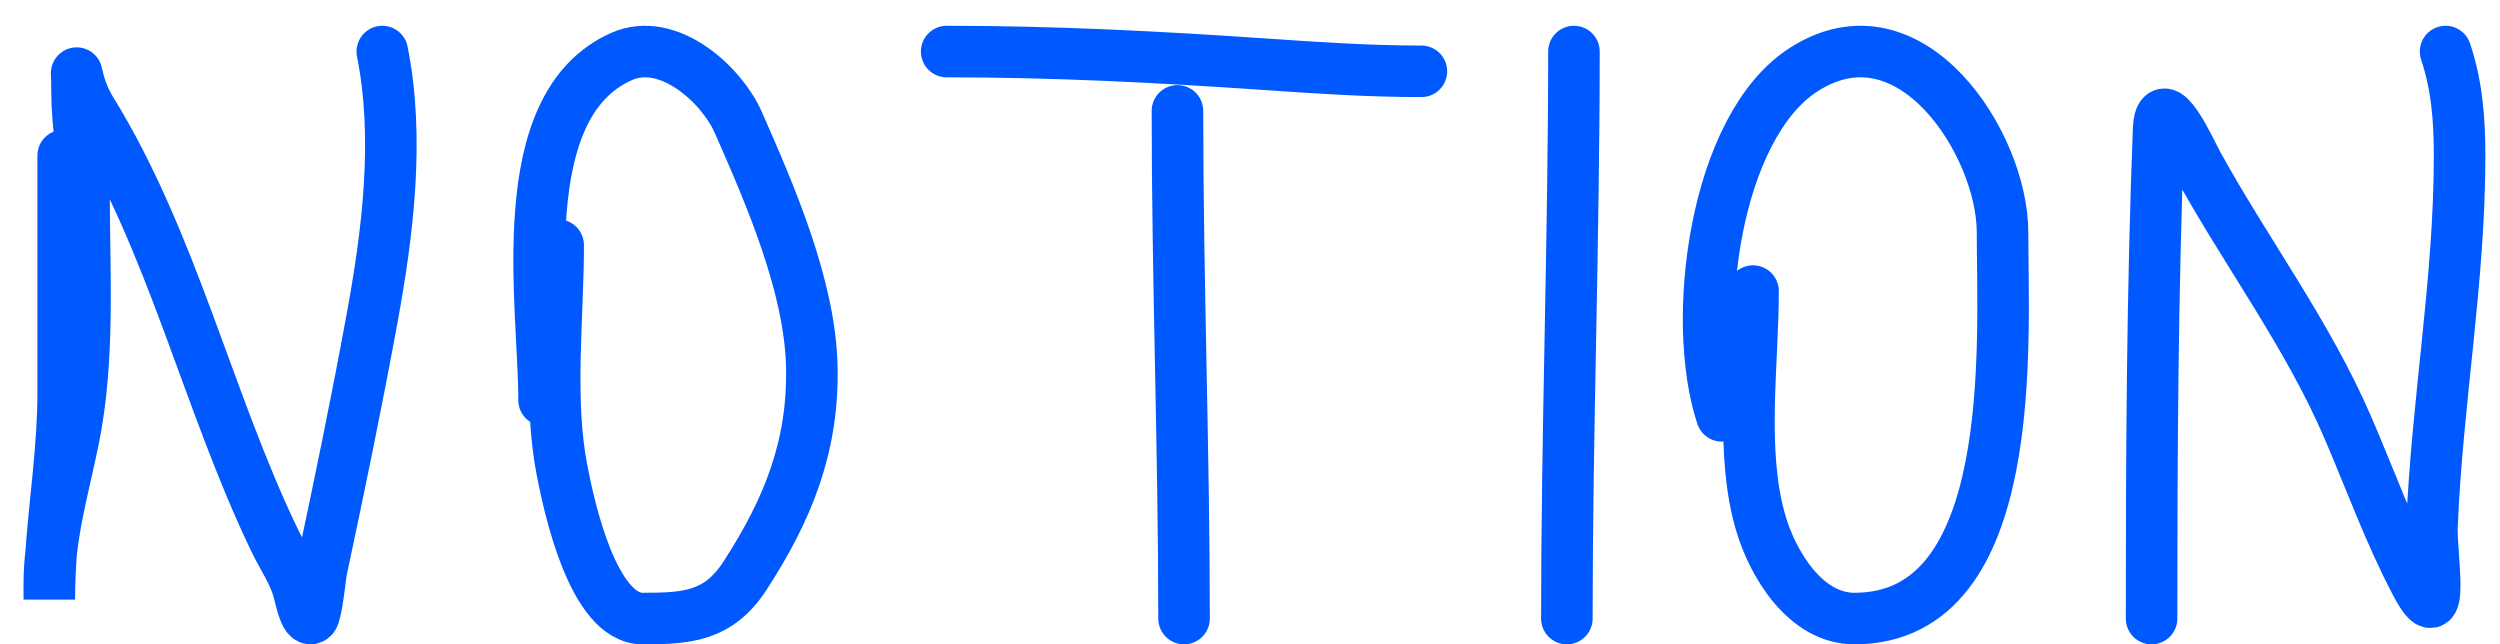 <?xml version="1.0" encoding="UTF-8"?> <svg xmlns="http://www.w3.org/2000/svg" width="97" height="25" viewBox="0 0 97 25" fill="none"> <path d="M2.451 6.037V15.249C2.451 17.337 2.13 19.386 1.984 21.445M1.984 21.445C1.941 22.05 1.913 22.656 1.913 23.264V22.666C1.913 22.259 1.939 21.852 1.984 21.445ZM1.984 21.445C2.144 19.981 2.546 18.519 2.84 17.088C3.491 13.928 3.259 10.599 3.259 7.383C3.259 6.108 2.99 4.871 2.99 3.615C2.99 2.051 2.831 3.145 3.528 4.273C6.692 9.391 8.057 15.569 10.661 20.976C10.983 21.645 11.422 22.256 11.603 22.98C11.693 23.339 11.879 24.214 12.141 23.952C12.278 23.815 12.443 22.256 12.47 22.128C13.162 18.891 13.831 15.648 14.429 12.393C15.047 9.032 15.507 5.369 14.833 2M21.657 9.512C21.657 12.348 21.267 15.475 21.809 18.259C22.078 19.647 23.005 24 24.937 24C26.638 24 27.874 23.925 28.901 22.345C30.567 19.782 31.567 17.323 31.498 14.22C31.428 11.092 29.873 7.539 28.643 4.743C28.003 3.29 25.932 1.385 24.117 2.192C19.783 4.118 21.11 11.805 21.11 15.526M45.685 4.302C45.685 10.845 45.941 17.542 45.941 24M36.731 2C40.919 2 44.993 2.211 49.152 2.497C51.162 2.636 53.123 2.767 55.15 2.767M61.069 2C61.069 9.323 60.794 16.75 60.794 24M68.018 11.294C68.018 14.169 67.504 17.537 68.32 20.302C68.798 21.924 70.072 24 71.95 24C78.4 24 77.698 13.264 77.698 9.008C77.698 5.612 74.149 0.049 70.001 2.689C66.513 4.908 65.581 12.456 66.808 16.134M83.481 24C83.481 17.667 83.51 11.35 83.753 5.048C83.822 3.254 85.016 5.915 85.262 6.361C87.128 9.753 89.525 12.956 91.071 16.531C91.963 18.594 92.693 20.65 93.742 22.642C94.89 24.823 94.319 21.479 94.36 20.439C94.553 15.634 95.432 10.89 95.432 6.074C95.432 4.636 95.335 3.34 94.889 2" stroke="#0058FF" stroke-width="2" stroke-linecap="round"></path> </svg> 
